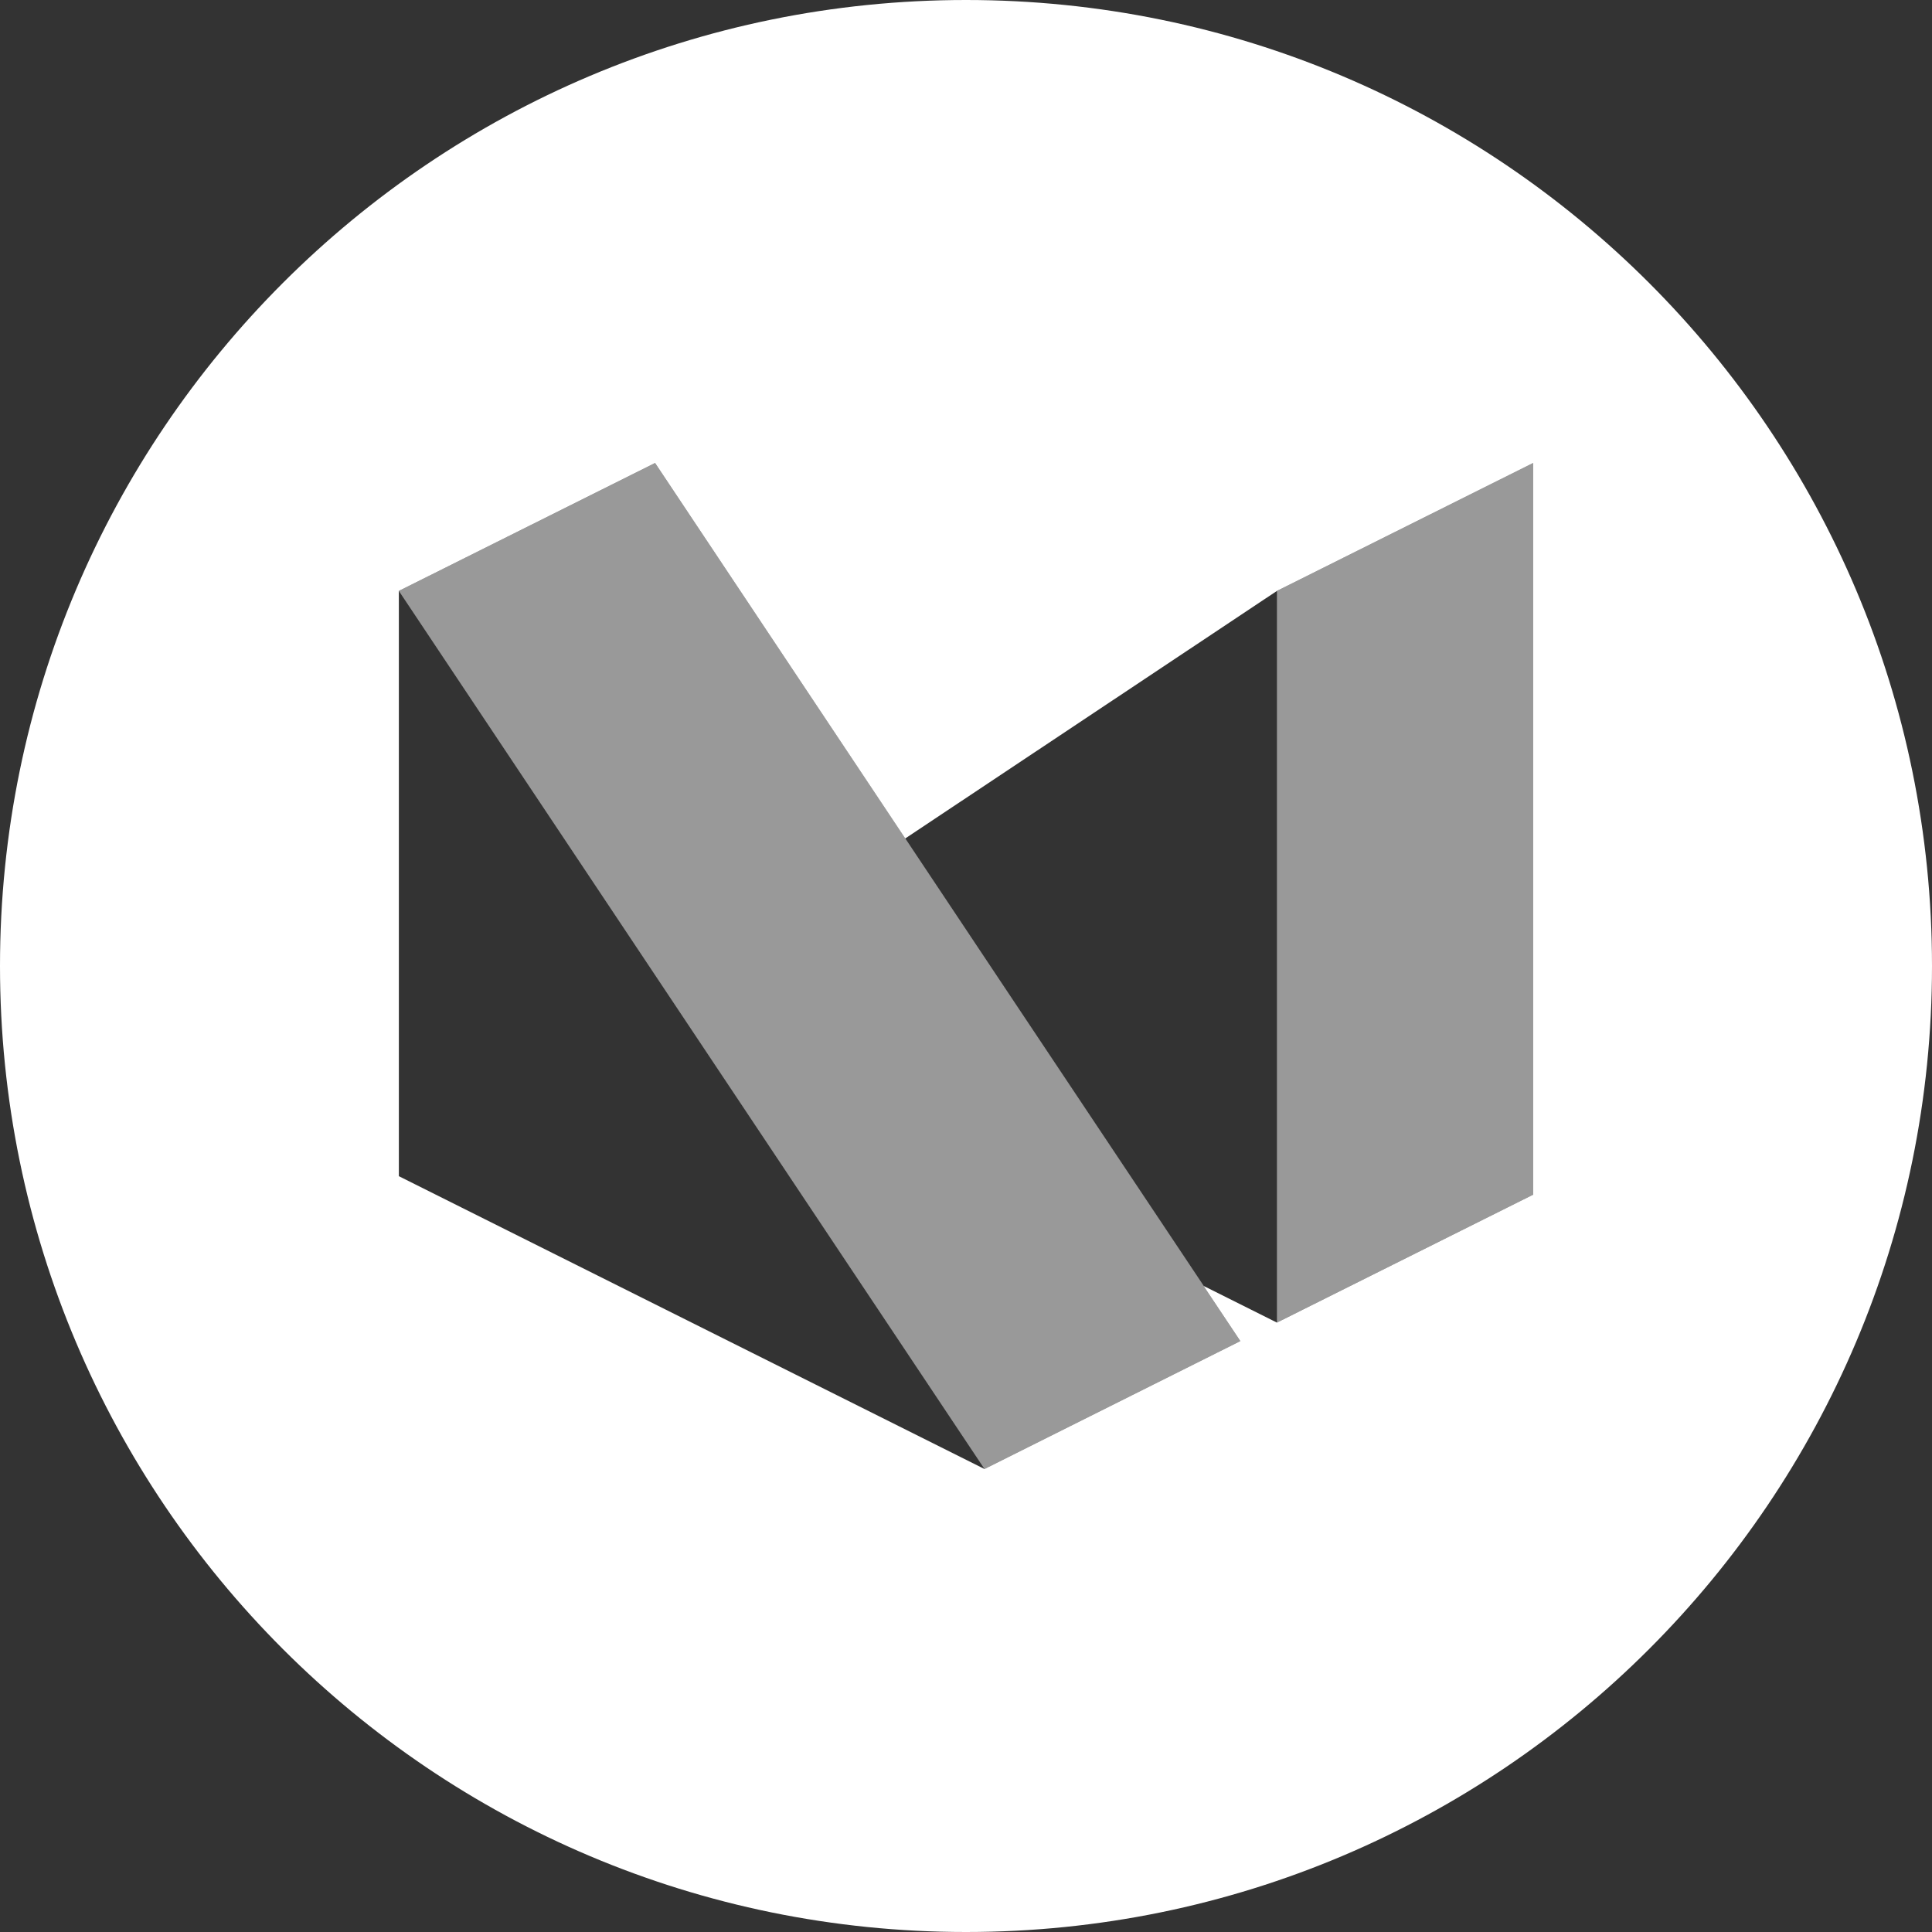 <svg xmlns="http://www.w3.org/2000/svg" xml:space="preserve" viewBox="0 0 512 512"><rect x="0" y="0" width="512" height="512" fill="#333333" stroke="none"/><path d="M256 0C114.6 0 0 114.6 0 256s114.6 256 256 256 256-114.6 256-256S397.4 0 256 0m150.3 316.6-67.9 33.9-19.4-9.7-49.1-73.6 58.8 88.2-67.8 33.9-155.2-77.6V156.6l67.9-33.9 66.3 99.5 98.5-65.6 67.9-33.9z" style="fill:#fff"/><path d="m173.6 122.7 155.1 232.7-67.8 33.9-155.2-232.7zm164.8 33.9v193.9l67.9-33.9V122.7z" style="opacity:.5;fill:#fff"/></svg>